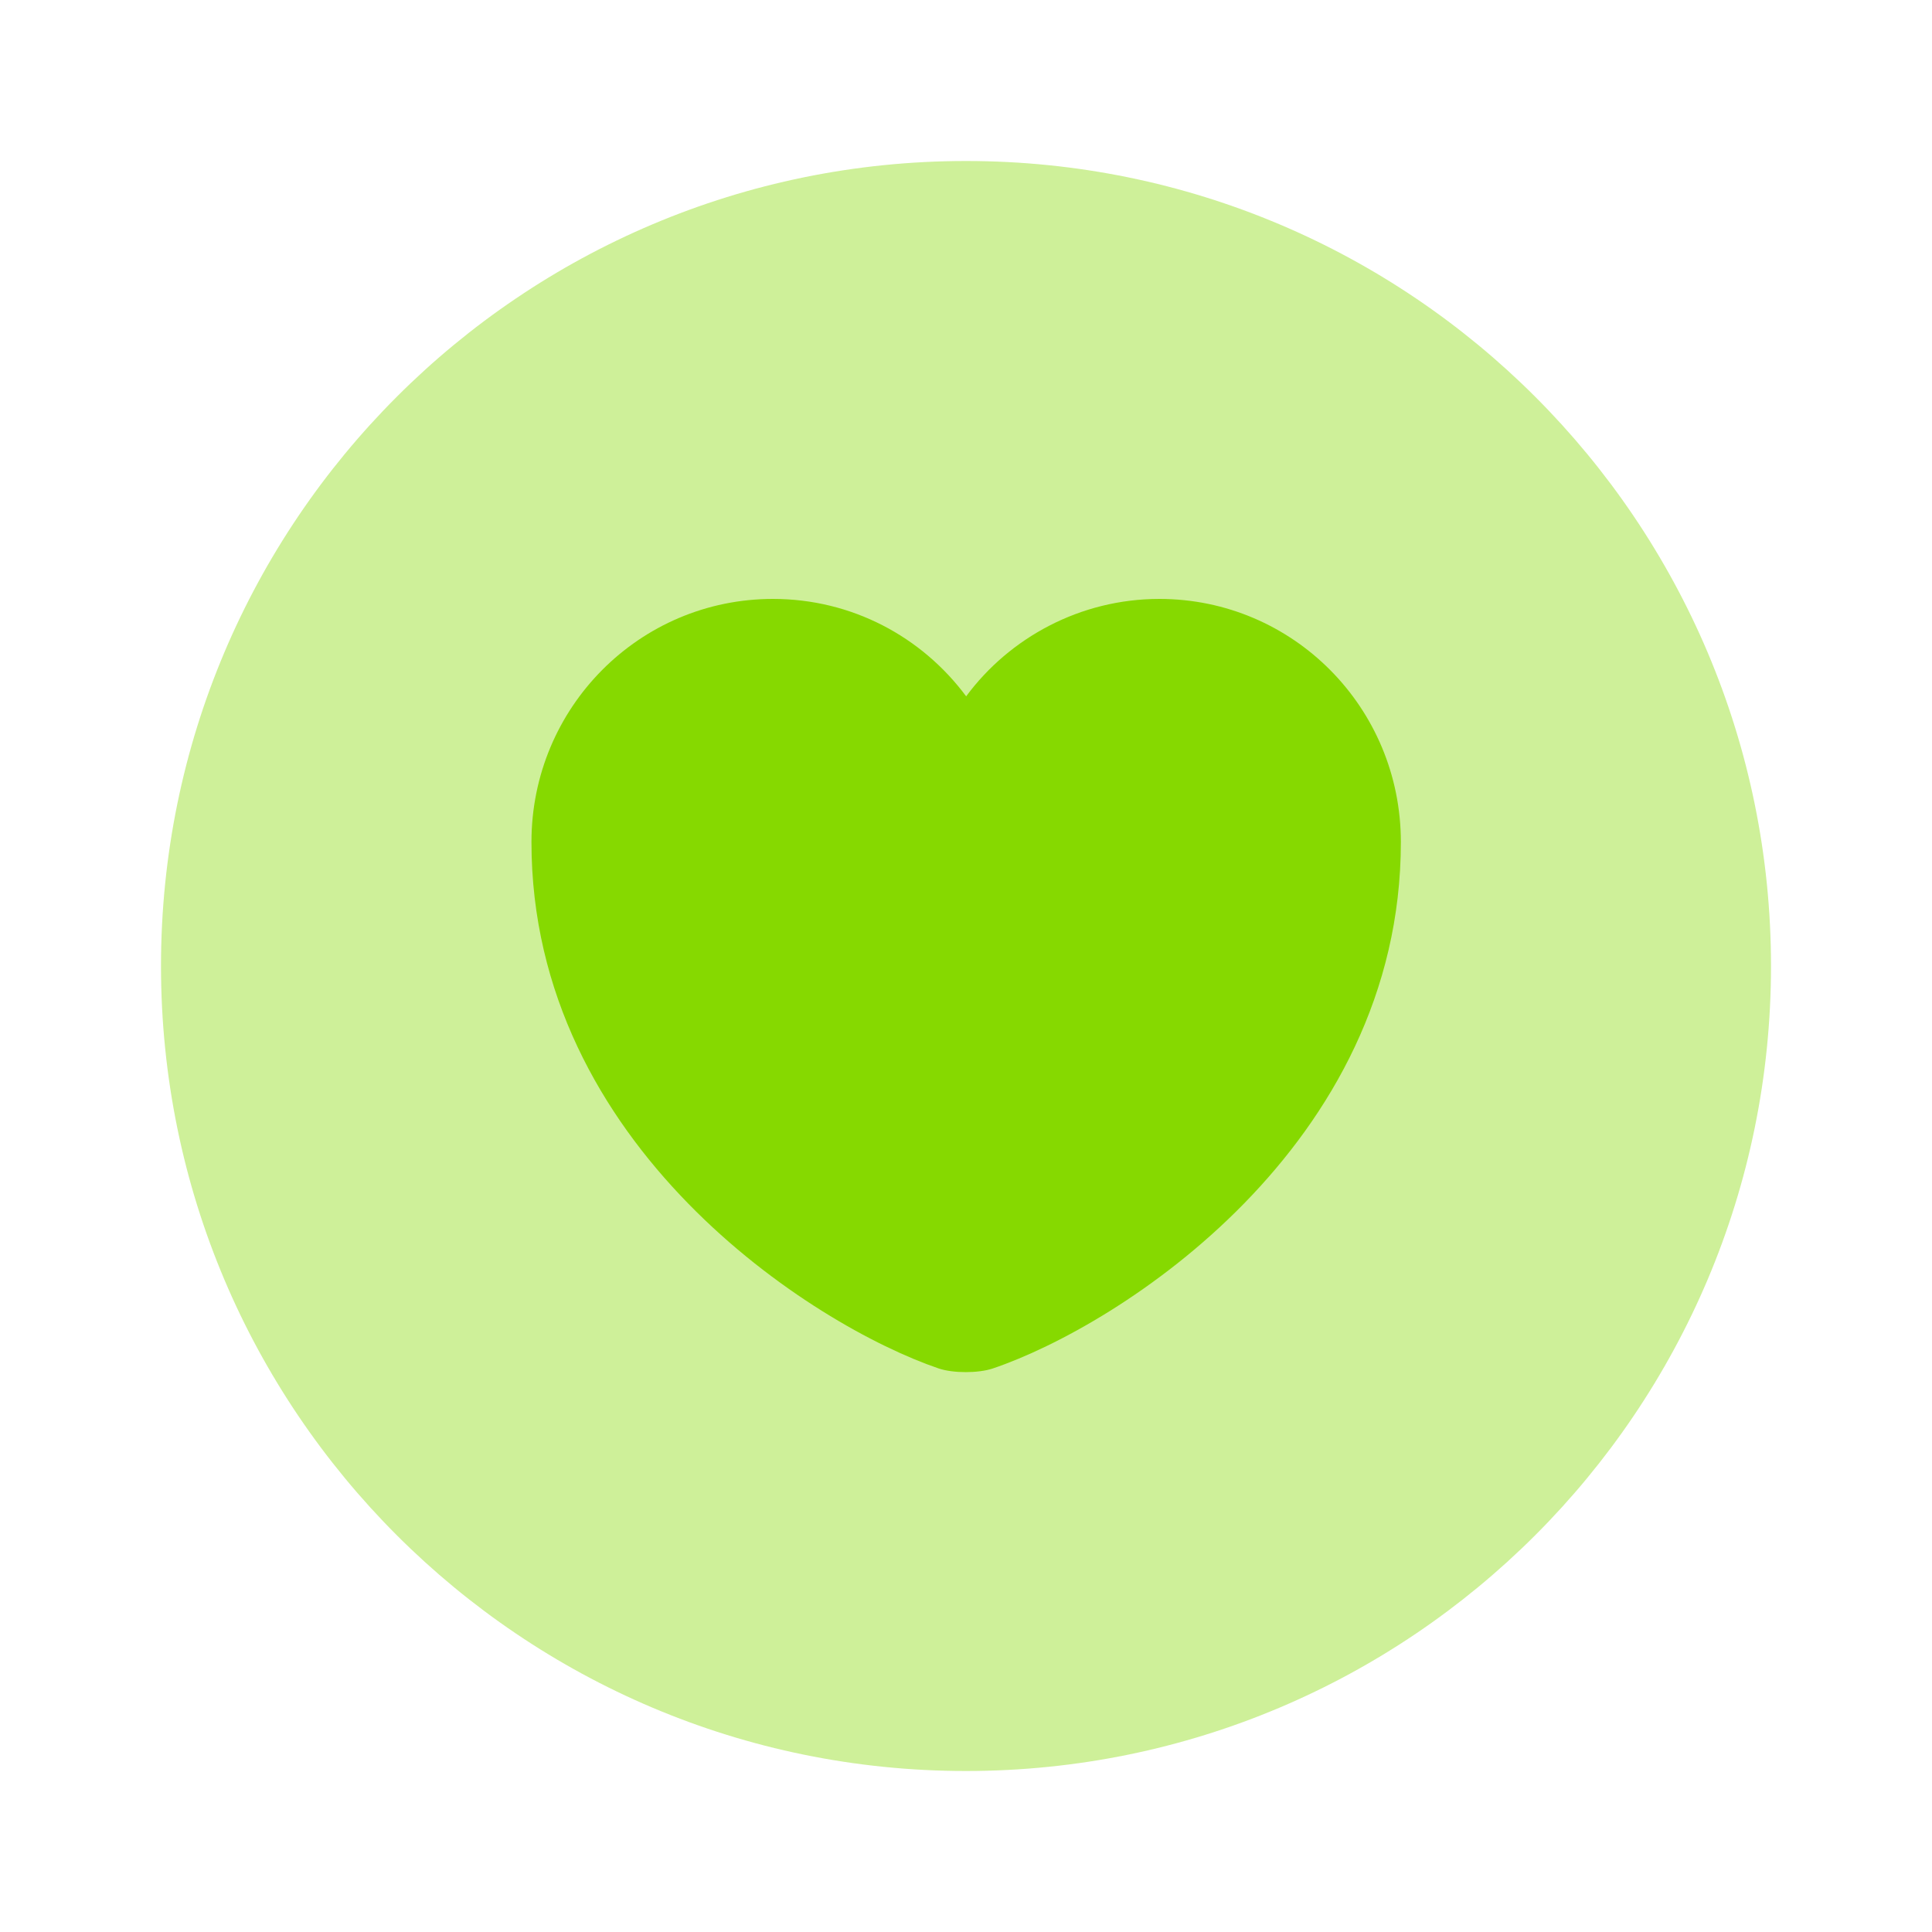<?xml version="1.0" encoding="UTF-8"?> <svg xmlns="http://www.w3.org/2000/svg" width="24" height="24" viewBox="0 0 24 24" fill="none"><path opacity="0.4" d="M12 22C17.523 22 22 17.523 22 12C22 6.477 17.523 2 12 2C6.477 2 2 6.477 2 12C2 17.523 6.477 22 12 22Z" fill="#86D900"></path><path d="M12.332 17C12.152 17.06 11.842 17.06 11.662 17C10.102 16.47 6.602 14.24 6.602 10.46C6.602 8.79 7.942 7.44 9.602 7.44C10.582 7.44 11.452 7.91 12.002 8.65C12.542 7.92 13.422 7.44 14.402 7.44C16.062 7.44 17.402 8.79 17.402 10.46C17.402 14.24 13.902 16.47 12.332 17Z" fill="#86D900"></path></svg> 